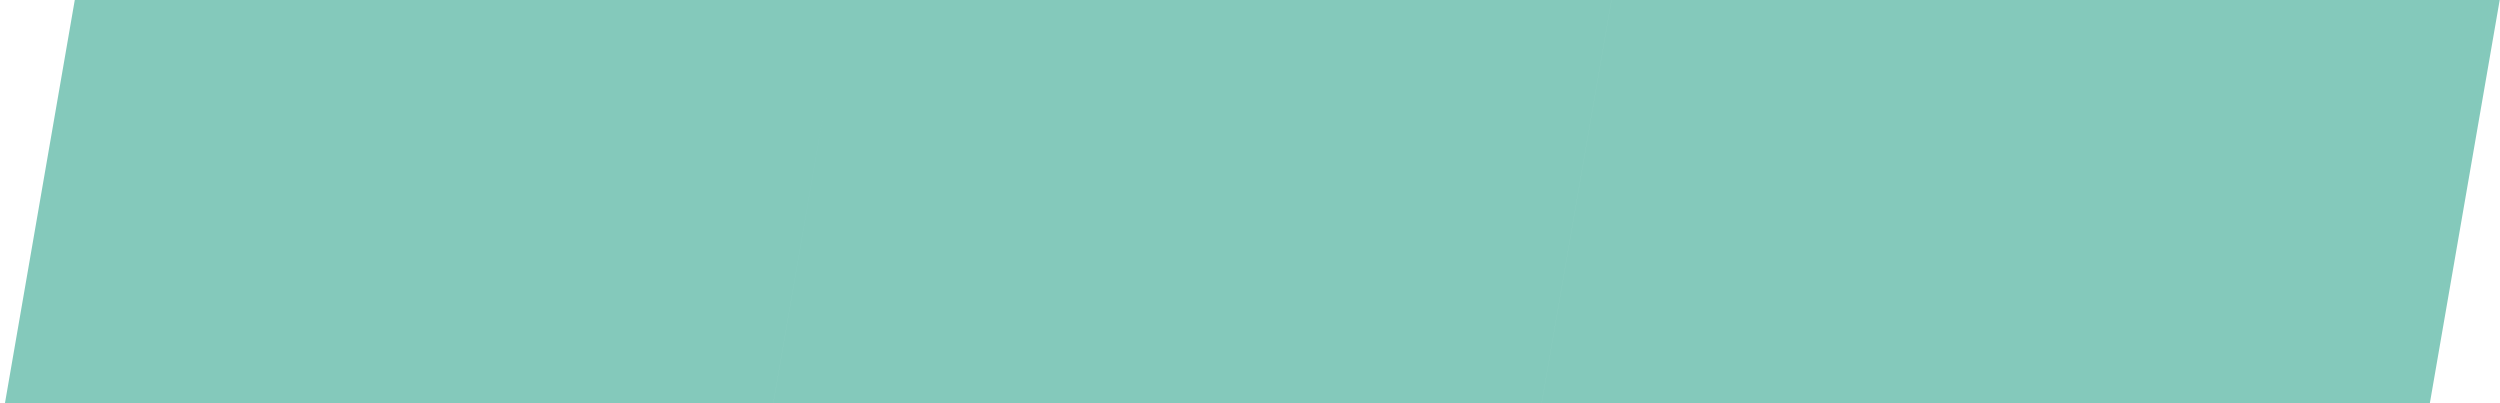 <?xml version="1.0" encoding="UTF-8"?> <svg xmlns="http://www.w3.org/2000/svg" width="124" height="20" viewBox="0 0 124 20" fill="none"> <path fill-rule="evenodd" clip-rule="evenodd" d="M3.709 0H22.764H22.764H41.819L38.354 20H19.3H19.299H0.245L3.709 0ZM60.874 0H41.819L38.355 20H57.409H57.41H76.464L79.929 0H60.874H60.874ZM98.93 0H79.93L76.465 20H95.465H95.52H101.465H114.52H120.52L123.985 0H117.985H104.93H98.985H98.93Z" fill="#84C9BB"></path> </svg> 